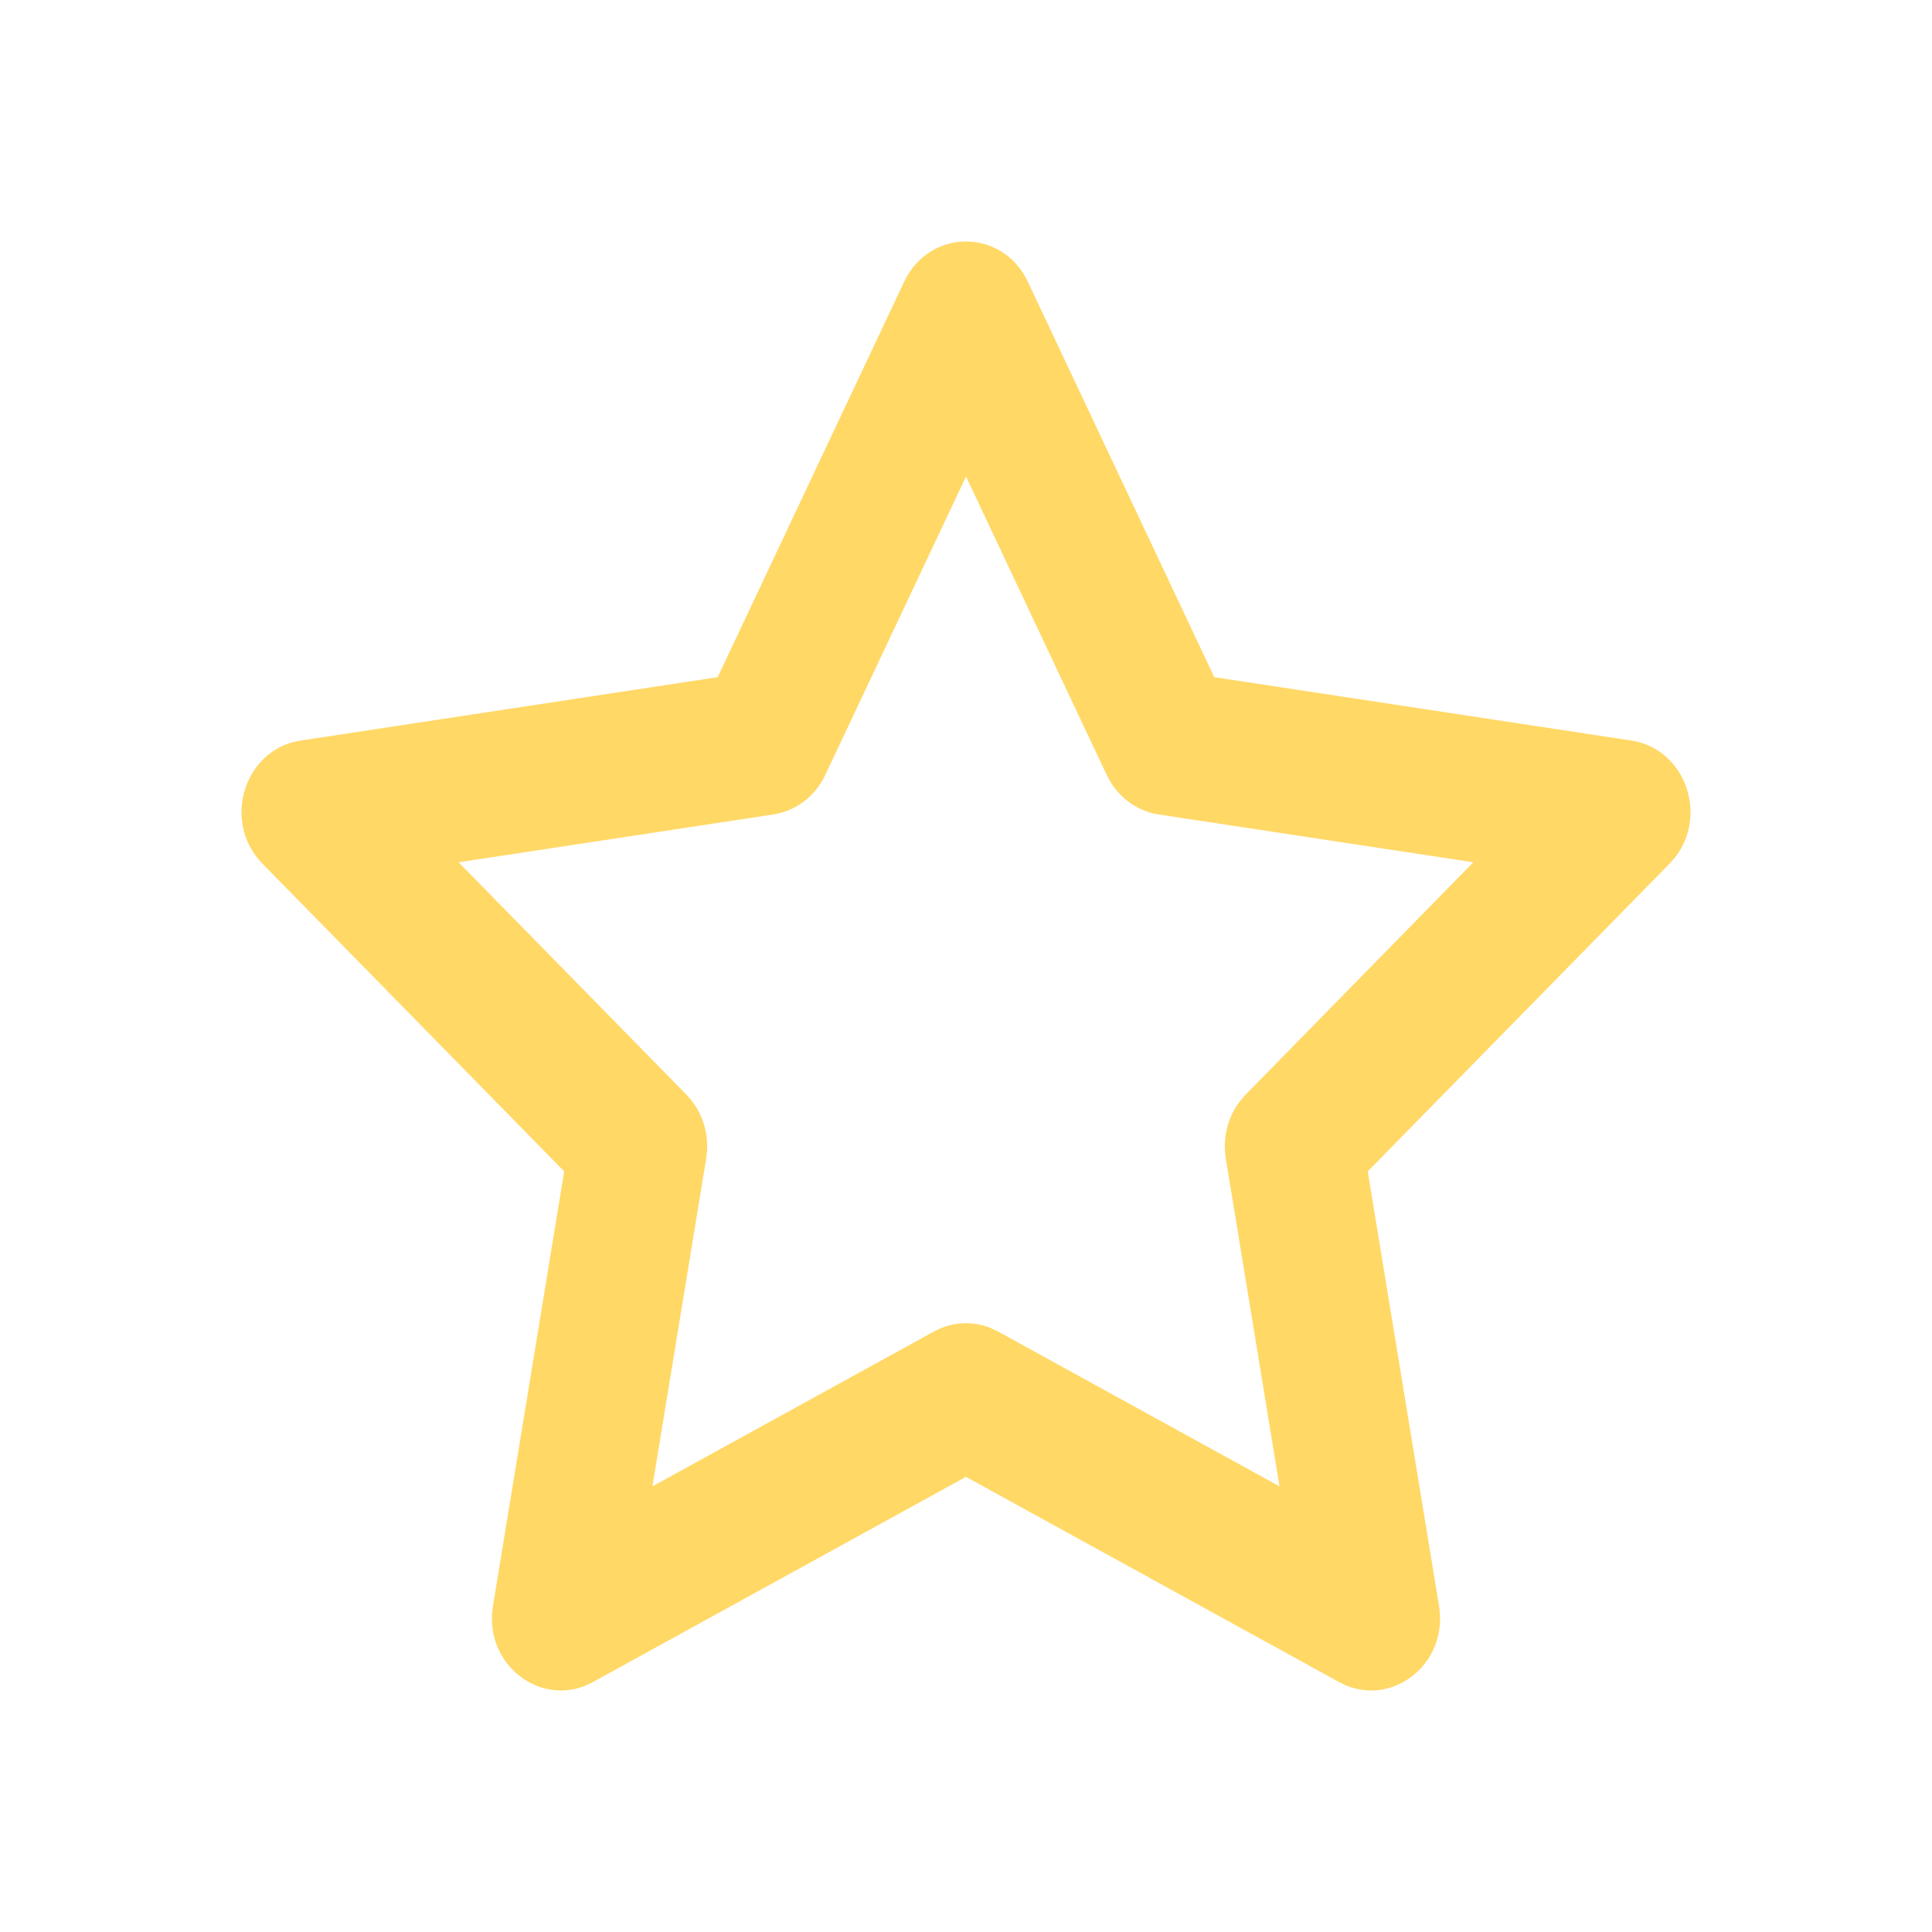         <svg id="icon-marked" viewBox="0 0 32 32" version="1.1" width="32" height="32"
     xmlns="http://www.w3.org/2000/svg" xmlns:xlink="http://www.w3.org/1999/xlink">
            <title>icon-marked</title>
            <path fill="#FFD866" style="fill: #FFD866"
                  d="M11.887,11.216 L4.979,12.266 L4.849,12.293 C4.009,12.522 3.701,13.645 4.346,14.304 L9.345,19.402 L8.165,26.601 L8.15,26.732 C8.093,27.642 9.022,28.3 9.821,27.86 L15.999,24.461 L22.179,27.86 L22.294,27.916 C23.103,28.253 23.988,27.532 23.835,26.601 L22.654,19.402 L27.654,14.304 L27.744,14.201 C28.295,13.5 27.913,12.402 27.021,12.266 L20.112,11.216 L17.024,4.666 C16.605,3.778 15.395,3.778 14.976,4.666 L11.887,11.216 Z M16,7.892 L18.331,12.836 L18.401,12.963 C18.579,13.247 18.866,13.44 19.191,13.49 L24.403,14.282 L20.632,18.13 L20.538,18.238 C20.335,18.503 20.248,18.848 20.303,19.187 L21.193,24.619 L16.531,22.054 L16.404,21.994 C16.1,21.874 15.76,21.894 15.469,22.054 L10.806,24.619 L11.697,19.187 L11.712,19.041 C11.727,18.702 11.604,18.37 11.368,18.13 L7.596,14.282 L12.809,13.49 C13.181,13.433 13.502,13.189 13.669,12.836 L16,7.892 Z"></path>
        </svg>
